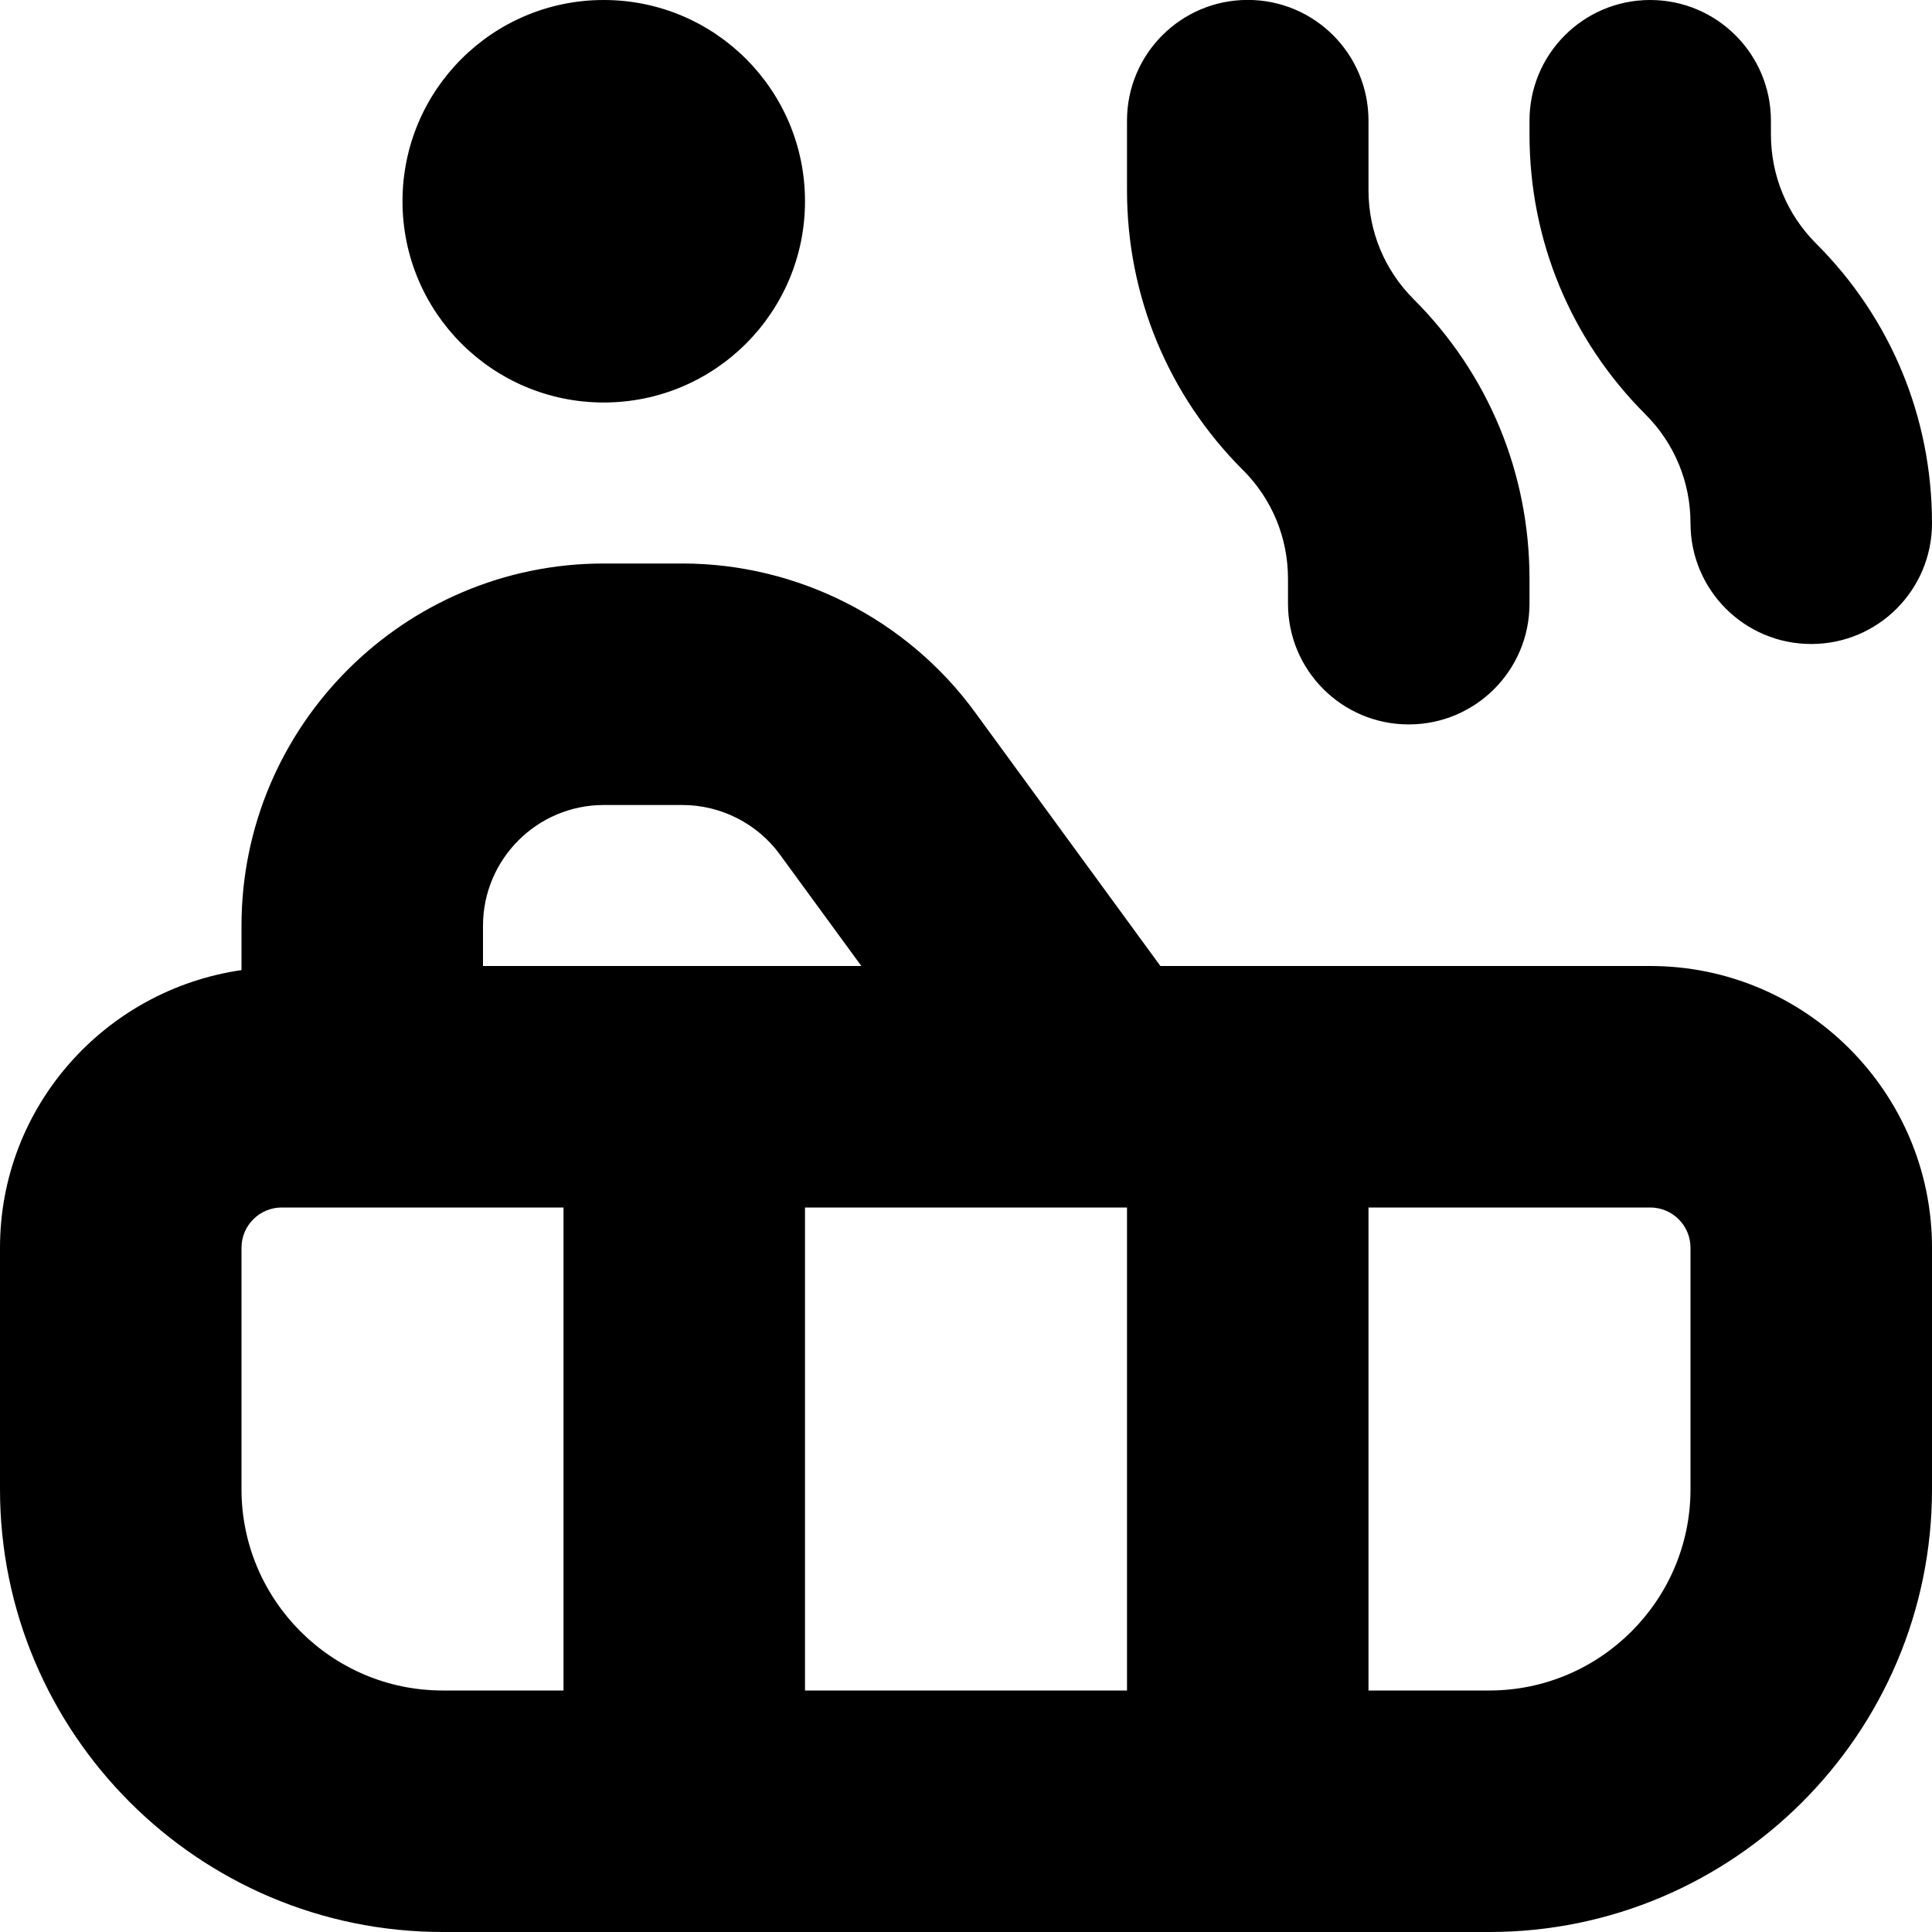 <?xml version="1.0" encoding="UTF-8"?>
<svg xmlns="http://www.w3.org/2000/svg" id="Layer_1" data-name="Layer 1" viewBox="0 0 24 24" width="512" height="512"><path d="M20.5,12h-6.085l-2.305-3.155c-.844-1.155-2.203-1.845-3.633-1.845h-.977c-2.481,0-4.5,2.019-4.5,4.5v.551c-1.692,.245-3,1.691-3,3.449v3c0,3.033,2.467,5.5,5.5,5.5h13c3.033,0,5.5-2.467,5.5-5.5v-3c0-1.93-1.57-3.5-3.5-3.5Zm-6.5,3v6h-4v-6h4Zm-6.5-5h.977c.477,0,.93,.23,1.211,.615l1.012,1.385H6v-.5c0-.827,.673-1.5,1.5-1.5ZM3,18.5v-3c0-.276,.224-.5,.5-.5h3.5v6h-1.5c-1.378,0-2.5-1.122-2.5-2.5Zm18,0c0,1.378-1.122,2.5-2.5,2.5h-1.5v-6h3.5c.276,0,.5,.224,.5,.5v3ZM5,2.5c0-1.381,1.119-2.5,2.5-2.5s2.5,1.119,2.5,2.5-1.119,2.5-2.5,2.5-2.5-1.119-2.5-2.5Zm14-.829v-.167c-.003-.829,.667-1.502,1.495-1.504h.004c.827,0,1.498,.669,1.5,1.496v.171c0,.516,.2,.997,.562,1.359,.928,.927,1.439,2.161,1.439,3.474,0,.829-.671,1.5-1.5,1.5s-1.5-.671-1.5-1.5c0-.512-.199-.992-.56-1.353-.929-.929-1.44-2.164-1.44-3.476Zm-3.56,4.168c-.929-.929-1.44-2.164-1.44-3.476v-.864c0-.829,.671-1.5,1.5-1.5s1.5,.671,1.5,1.5v.864c0,.511,.199,.992,.561,1.354,.928,.927,1.439,2.161,1.439,3.474v.308c0,.829-.671,1.5-1.5,1.5s-1.5-.671-1.5-1.5v-.308c0-.512-.199-.992-.56-1.353Z"/></svg>
